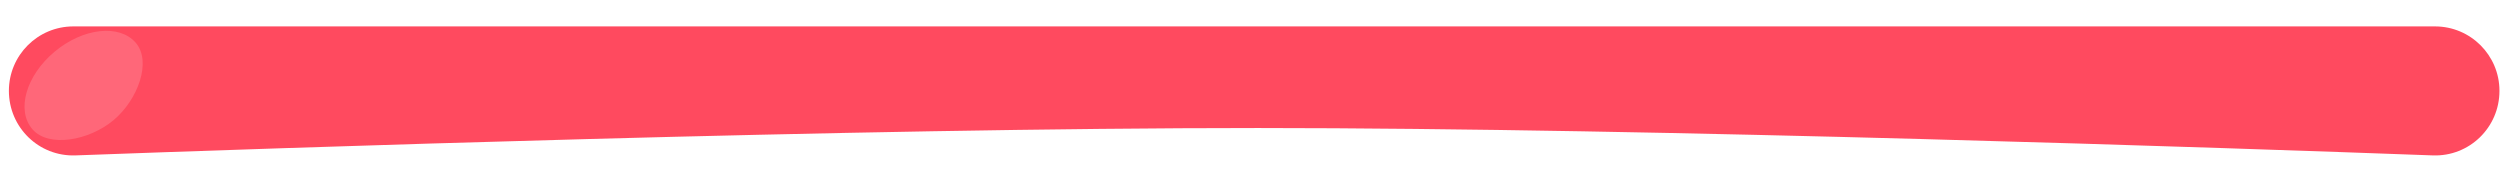 <?xml version="1.0" encoding="UTF-8"?> <svg xmlns="http://www.w3.org/2000/svg" width="281" height="19" viewBox="0 0 281 19" fill="none"> <path d="M0.999 10.213C0.999 6.212 4.243 2.968 8.244 2.968L273.693 2.968C277.695 2.968 280.939 6.212 280.939 10.213V10.213C280.939 14.327 277.556 17.618 273.446 17.467C251.512 16.658 186.169 14.397 141.397 14.39C96.317 14.384 30.511 16.657 8.49 17.467C4.379 17.619 0.999 14.327 0.999 10.213V10.213Z" fill="#FF4A5F"></path> <path d="M15.257 4.805C17.085 6.931 15.491 11.226 12.757 13.511C10.022 15.795 5.463 16.643 3.635 14.517C1.806 12.391 2.926 8.493 6.135 5.812C9.344 3.13 13.428 2.679 15.257 4.805Z" fill="#FF6779"></path> </svg> 